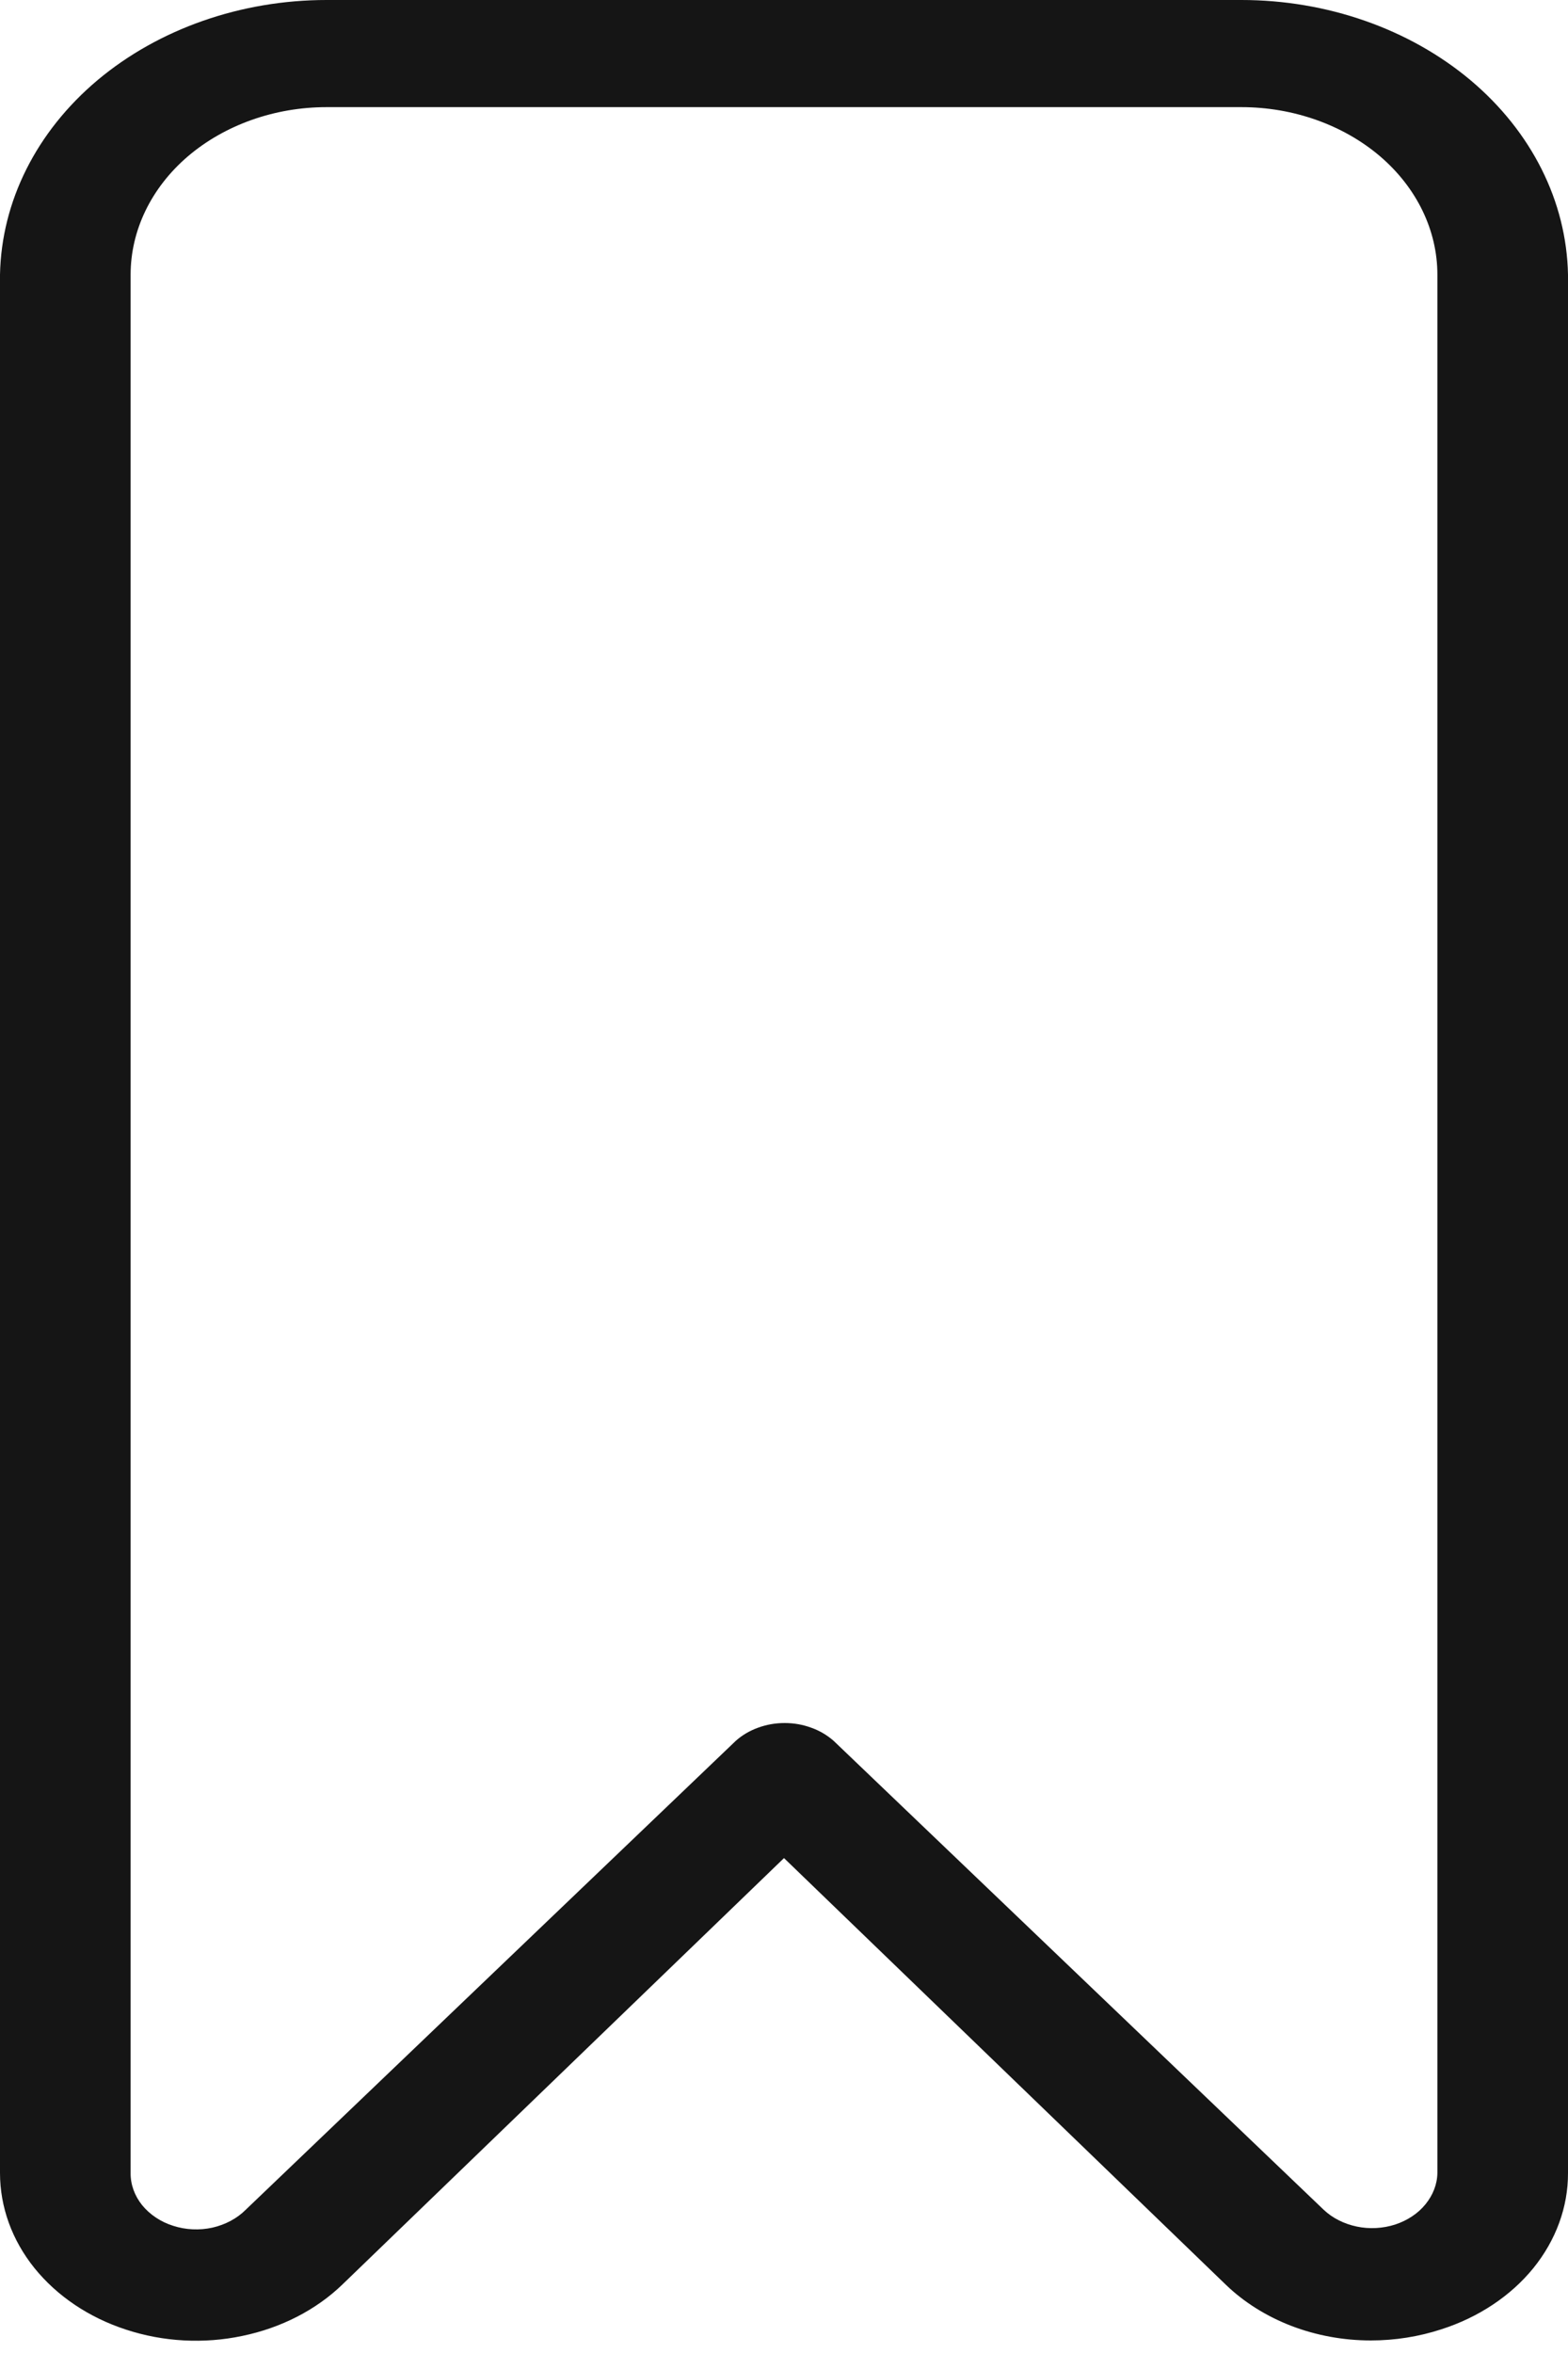 <svg width="10" height="15" viewBox="0 0 10 15" fill="none" xmlns="http://www.w3.org/2000/svg">
<g clip-path="url(#clip0_21_4)">
<path d="M7.917 1.46007e-08H2.083C1.537 -5.97763e-05 1.012 0.184 0.622 0.511C0.232 0.839 0.009 1.284 1.35032e-06 1.751V13.852C-0 14.069 0.076 14.28 0.22 14.459C0.364 14.637 0.567 14.774 0.804 14.851C1.041 14.929 1.3 14.943 1.546 14.891C1.792 14.84 2.015 14.726 2.183 14.564L5 11.845L7.817 14.564C7.933 14.676 8.075 14.765 8.235 14.827C8.394 14.888 8.567 14.92 8.742 14.92C8.896 14.92 9.048 14.896 9.192 14.849C9.429 14.773 9.634 14.637 9.779 14.459C9.923 14.281 10.001 14.069 10 13.852V1.751C9.991 1.284 9.768 0.839 9.378 0.511C8.988 0.184 8.463 -5.97763e-05 7.917 1.46007e-08ZM9.167 13.852C9.166 13.924 9.139 13.993 9.091 14.052C9.043 14.111 8.976 14.155 8.898 14.181C8.82 14.206 8.734 14.211 8.653 14.194C8.572 14.177 8.498 14.14 8.442 14.087L5.317 11.098C5.276 11.062 5.228 11.033 5.174 11.014C5.12 10.994 5.063 10.984 5.004 10.984C4.946 10.984 4.888 10.994 4.834 11.014C4.781 11.033 4.732 11.062 4.692 11.098L1.567 14.087C1.511 14.143 1.437 14.182 1.354 14.201C1.271 14.219 1.184 14.215 1.104 14.189C1.024 14.164 0.955 14.117 0.906 14.057C0.858 13.997 0.832 13.925 0.833 13.852V1.751C0.833 1.468 0.965 1.196 1.199 0.996C1.434 0.796 1.752 0.683 2.083 0.683H7.917C8.248 0.683 8.566 0.796 8.801 0.996C9.035 1.196 9.167 1.468 9.167 1.751V13.852Z" fill="#151515"/>
</g>
<defs>
<clipPath id="clip0_21_4">
<rect width="10" height="15" fill="white"/>
</clipPath>
</defs>
</svg>
